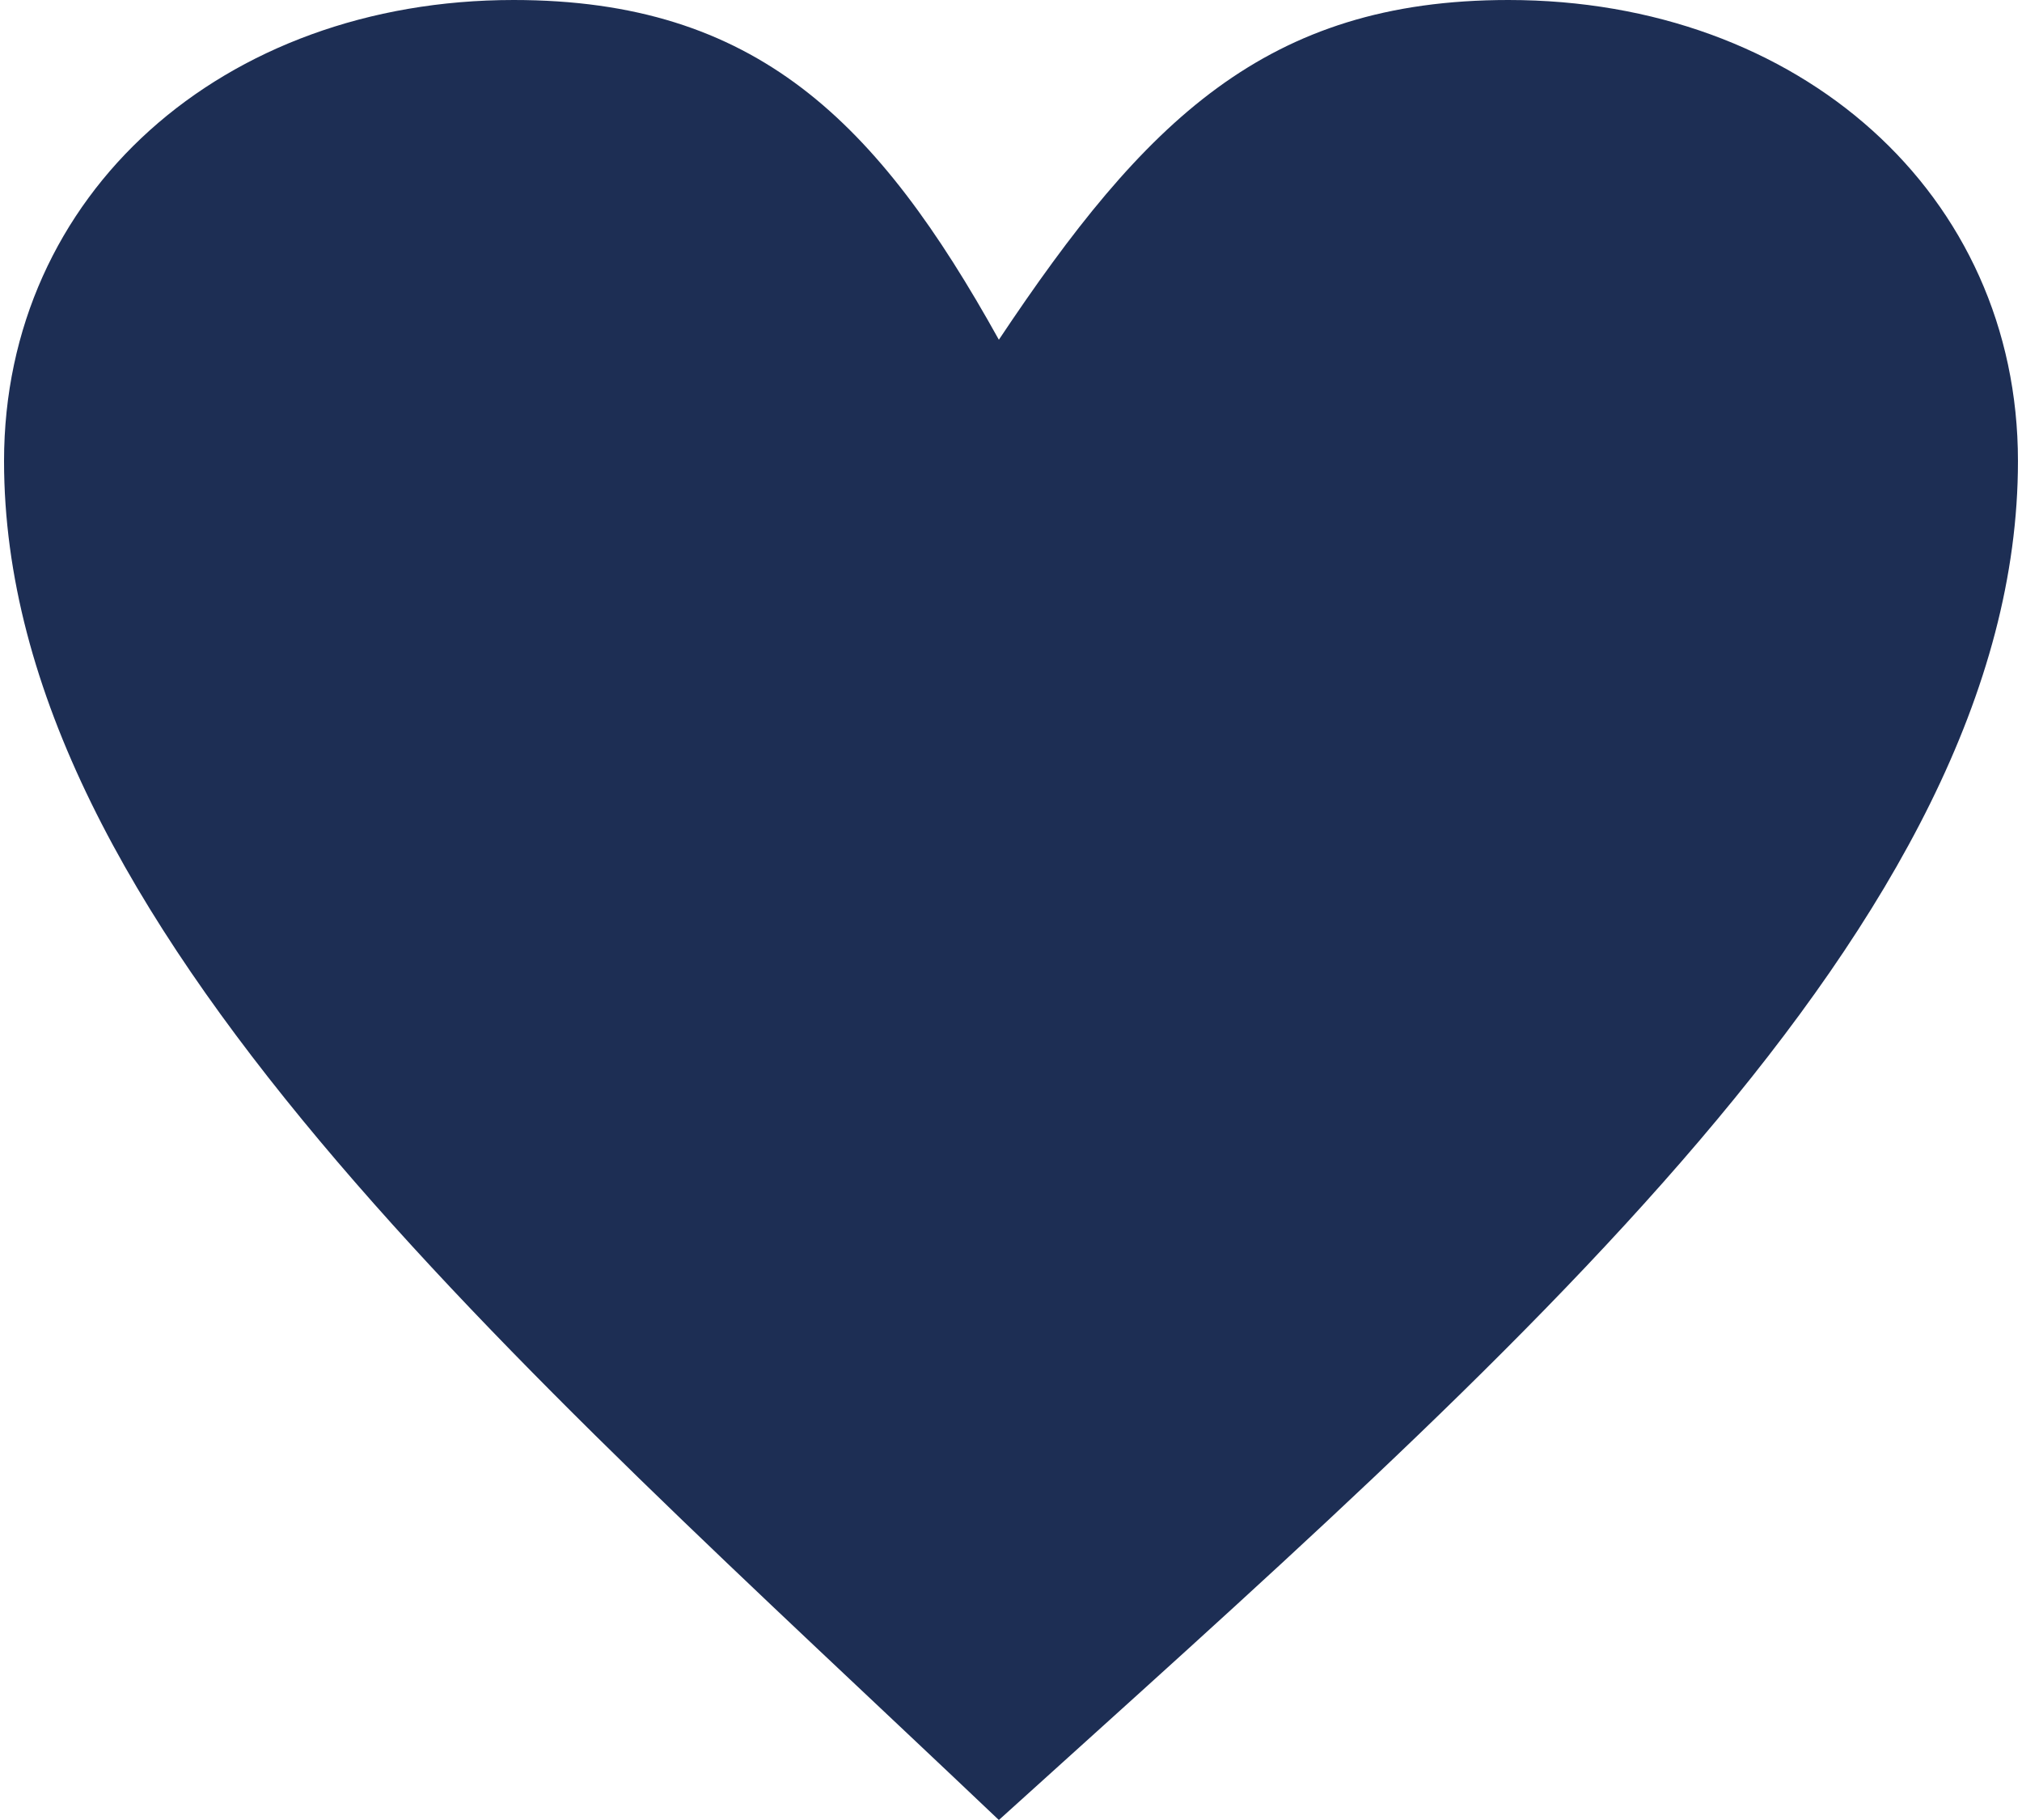<?xml version="1.0" encoding="UTF-8"?>
<!DOCTYPE svg PUBLIC "-//W3C//DTD SVG 1.1//EN" "http://www.w3.org/Graphics/SVG/1.1/DTD/svg11.dtd">
<!-- Creator: CorelDRAW 2021 (64-Bit) -->
<svg xmlns="http://www.w3.org/2000/svg" xml:space="preserve" width="20px" height="18px" version="1.1" shape-rendering="geometricPrecision" text-rendering="geometricPrecision" image-rendering="optimizeQuality" fill-rule="evenodd" clip-rule="evenodd"
viewBox="0 0 830 750"
 xmlns:xlink="http://www.w3.org/1999/xlink"
 xmlns:xodm="http://www.corel.com/coreldraw/odm/2003">
 <g id="Layer_x0020_1">
  <path fill="#1D2E54" fill-rule="nonzero" d="M410 140c60,-90 110,-140 210,-140 120,0 210,80 210,190 0,190 -210,370 -420,560 -200,-190 -410,-370 -410,-560 0,-110 90,-190 210,-190 100,0 150,50 200,140z"/>
 </g>
</svg>
